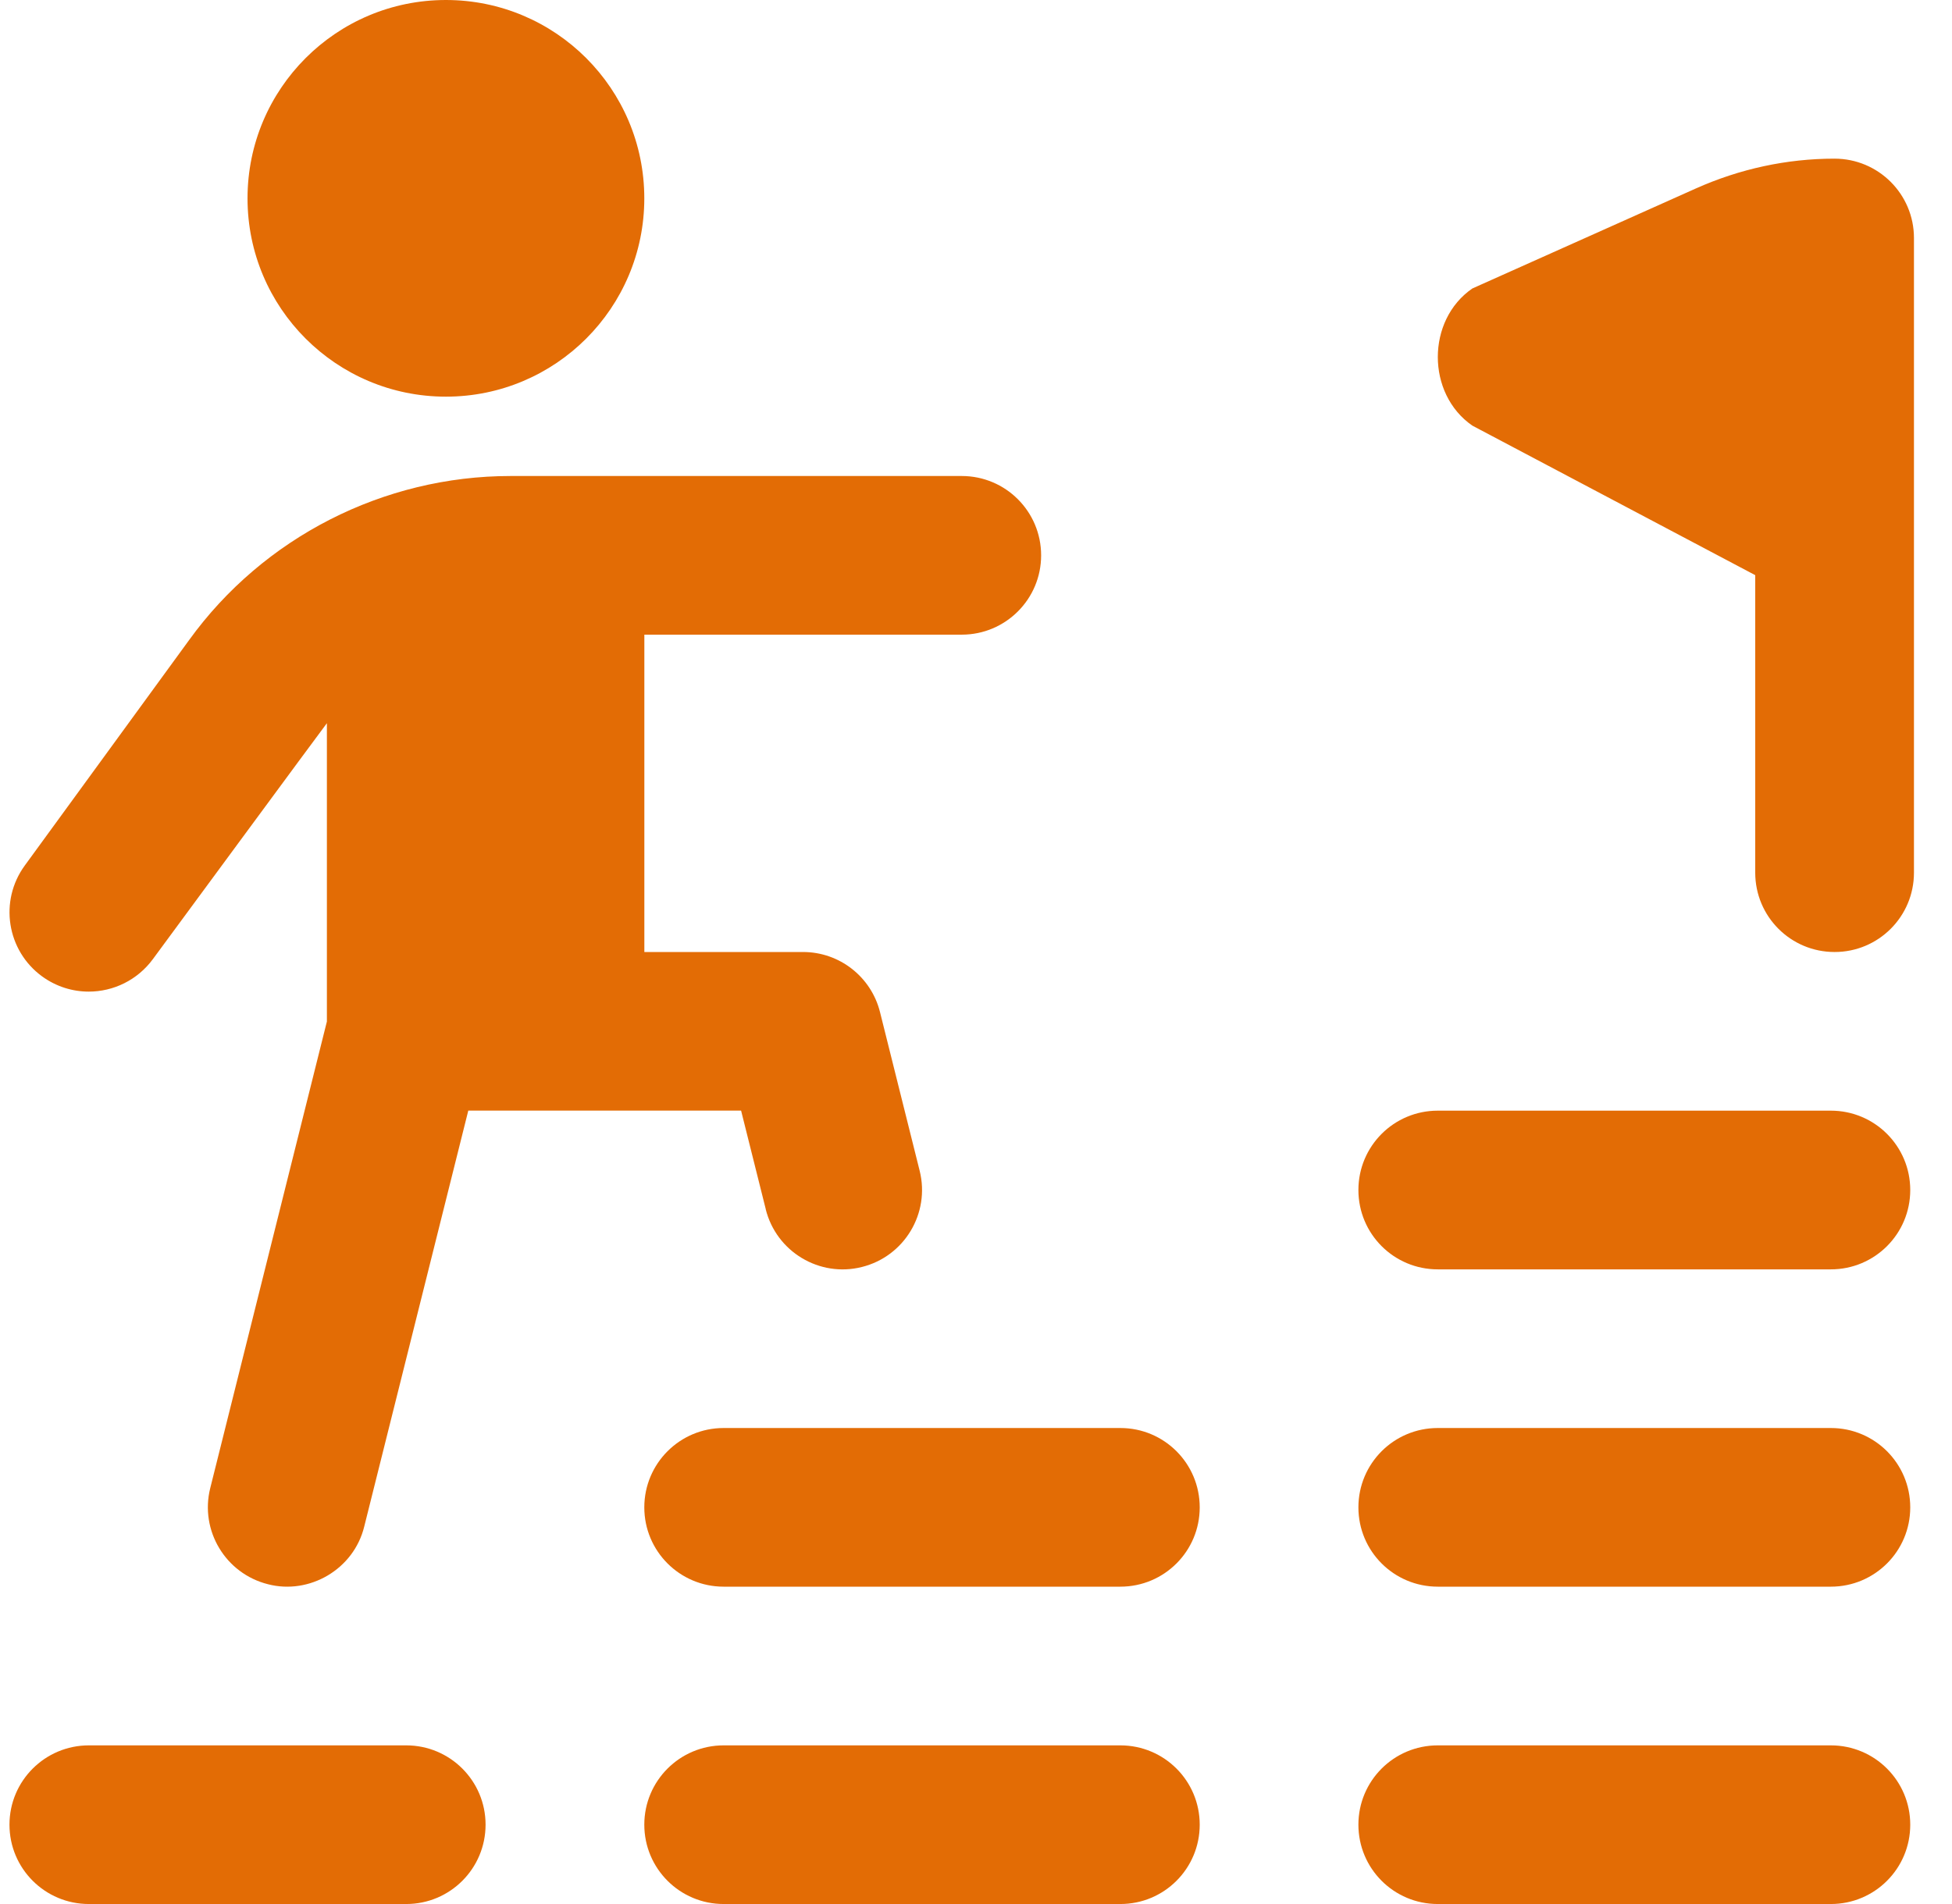 <svg width="41" height="40" viewBox="0 0 41 40" fill="none" xmlns="http://www.w3.org/2000/svg">
<path d="M5.199 4.167C5.199 1.865 7.064 0 9.366 0C11.668 0 13.533 1.865 13.533 4.167C13.533 6.468 11.668 8.333 9.366 8.333C7.064 8.333 5.199 6.468 5.199 4.167ZM38.456 36.667H30.199C29.277 36.667 28.532 37.412 28.532 38.333C28.532 39.255 29.277 40 30.199 40H38.456C39.377 40 40.123 39.255 40.123 38.333C40.123 37.412 39.377 36.667 38.456 36.667ZM38.456 30H30.199C29.277 30 28.532 30.745 28.532 31.667C28.532 32.588 29.277 33.333 30.199 33.333H38.456C39.377 33.333 40.123 32.588 40.123 31.667C40.123 30.745 39.377 30 38.456 30ZM38.456 23.333H30.199C29.277 23.333 28.532 24.078 28.532 25C28.532 25.922 29.277 26.667 30.199 26.667H38.456C39.377 26.667 40.123 25.922 40.123 25C40.123 24.078 39.377 23.333 38.456 23.333ZM23.532 36.667H15.199C14.279 36.667 13.533 37.412 13.533 38.333C13.533 39.255 14.279 40 15.199 40H23.532C24.454 40 25.199 39.255 25.199 38.333C25.199 37.412 24.454 36.667 23.532 36.667ZM23.532 30H15.199C14.279 30 13.533 30.745 13.533 31.667C13.533 32.588 14.279 33.333 15.199 33.333H23.532C24.454 33.333 25.199 32.588 25.199 31.667C25.199 30.745 24.454 30 23.532 30ZM8.533 36.667H1.866C0.946 36.667 0.199 37.412 0.199 38.333C0.199 39.255 0.946 40 1.866 40H8.533C9.453 40 10.199 39.255 10.199 38.333C10.199 37.412 9.453 36.667 8.533 36.667ZM38.532 3.333C37.532 3.333 36.541 3.547 35.614 3.962L30.926 6.06C29.958 6.725 29.958 8.275 30.926 8.942L36.867 12.083V18.333C36.867 19.255 37.612 20 38.534 20C39.456 20 40.201 19.255 40.201 18.333V5C40.201 4.078 39.454 3.333 38.532 3.333ZM16.083 25.403C16.306 26.298 17.214 26.842 18.104 26.617C18.998 26.393 19.539 25.488 19.317 24.597L18.484 21.263C18.299 20.522 17.633 20 16.868 20H13.534V13.333H20.201C21.121 13.333 21.868 12.588 21.868 11.667C21.868 10.745 21.121 10 20.201 10H10.723C8.054 10 5.529 11.29 3.971 13.448L0.519 18.185C-0.022 18.928 0.141 19.97 0.884 20.512C1.181 20.728 1.524 20.832 1.864 20.832C2.379 20.832 2.886 20.593 3.213 20.147C3.213 20.147 6.804 15.268 6.866 15.193V21.46L4.416 31.262C4.193 32.153 4.736 33.058 5.629 33.282C6.499 33.507 7.431 32.97 7.651 32.068L9.836 23.332H15.566L16.084 25.402L16.083 25.403Z" fill="#E36C05"/>
</svg>

